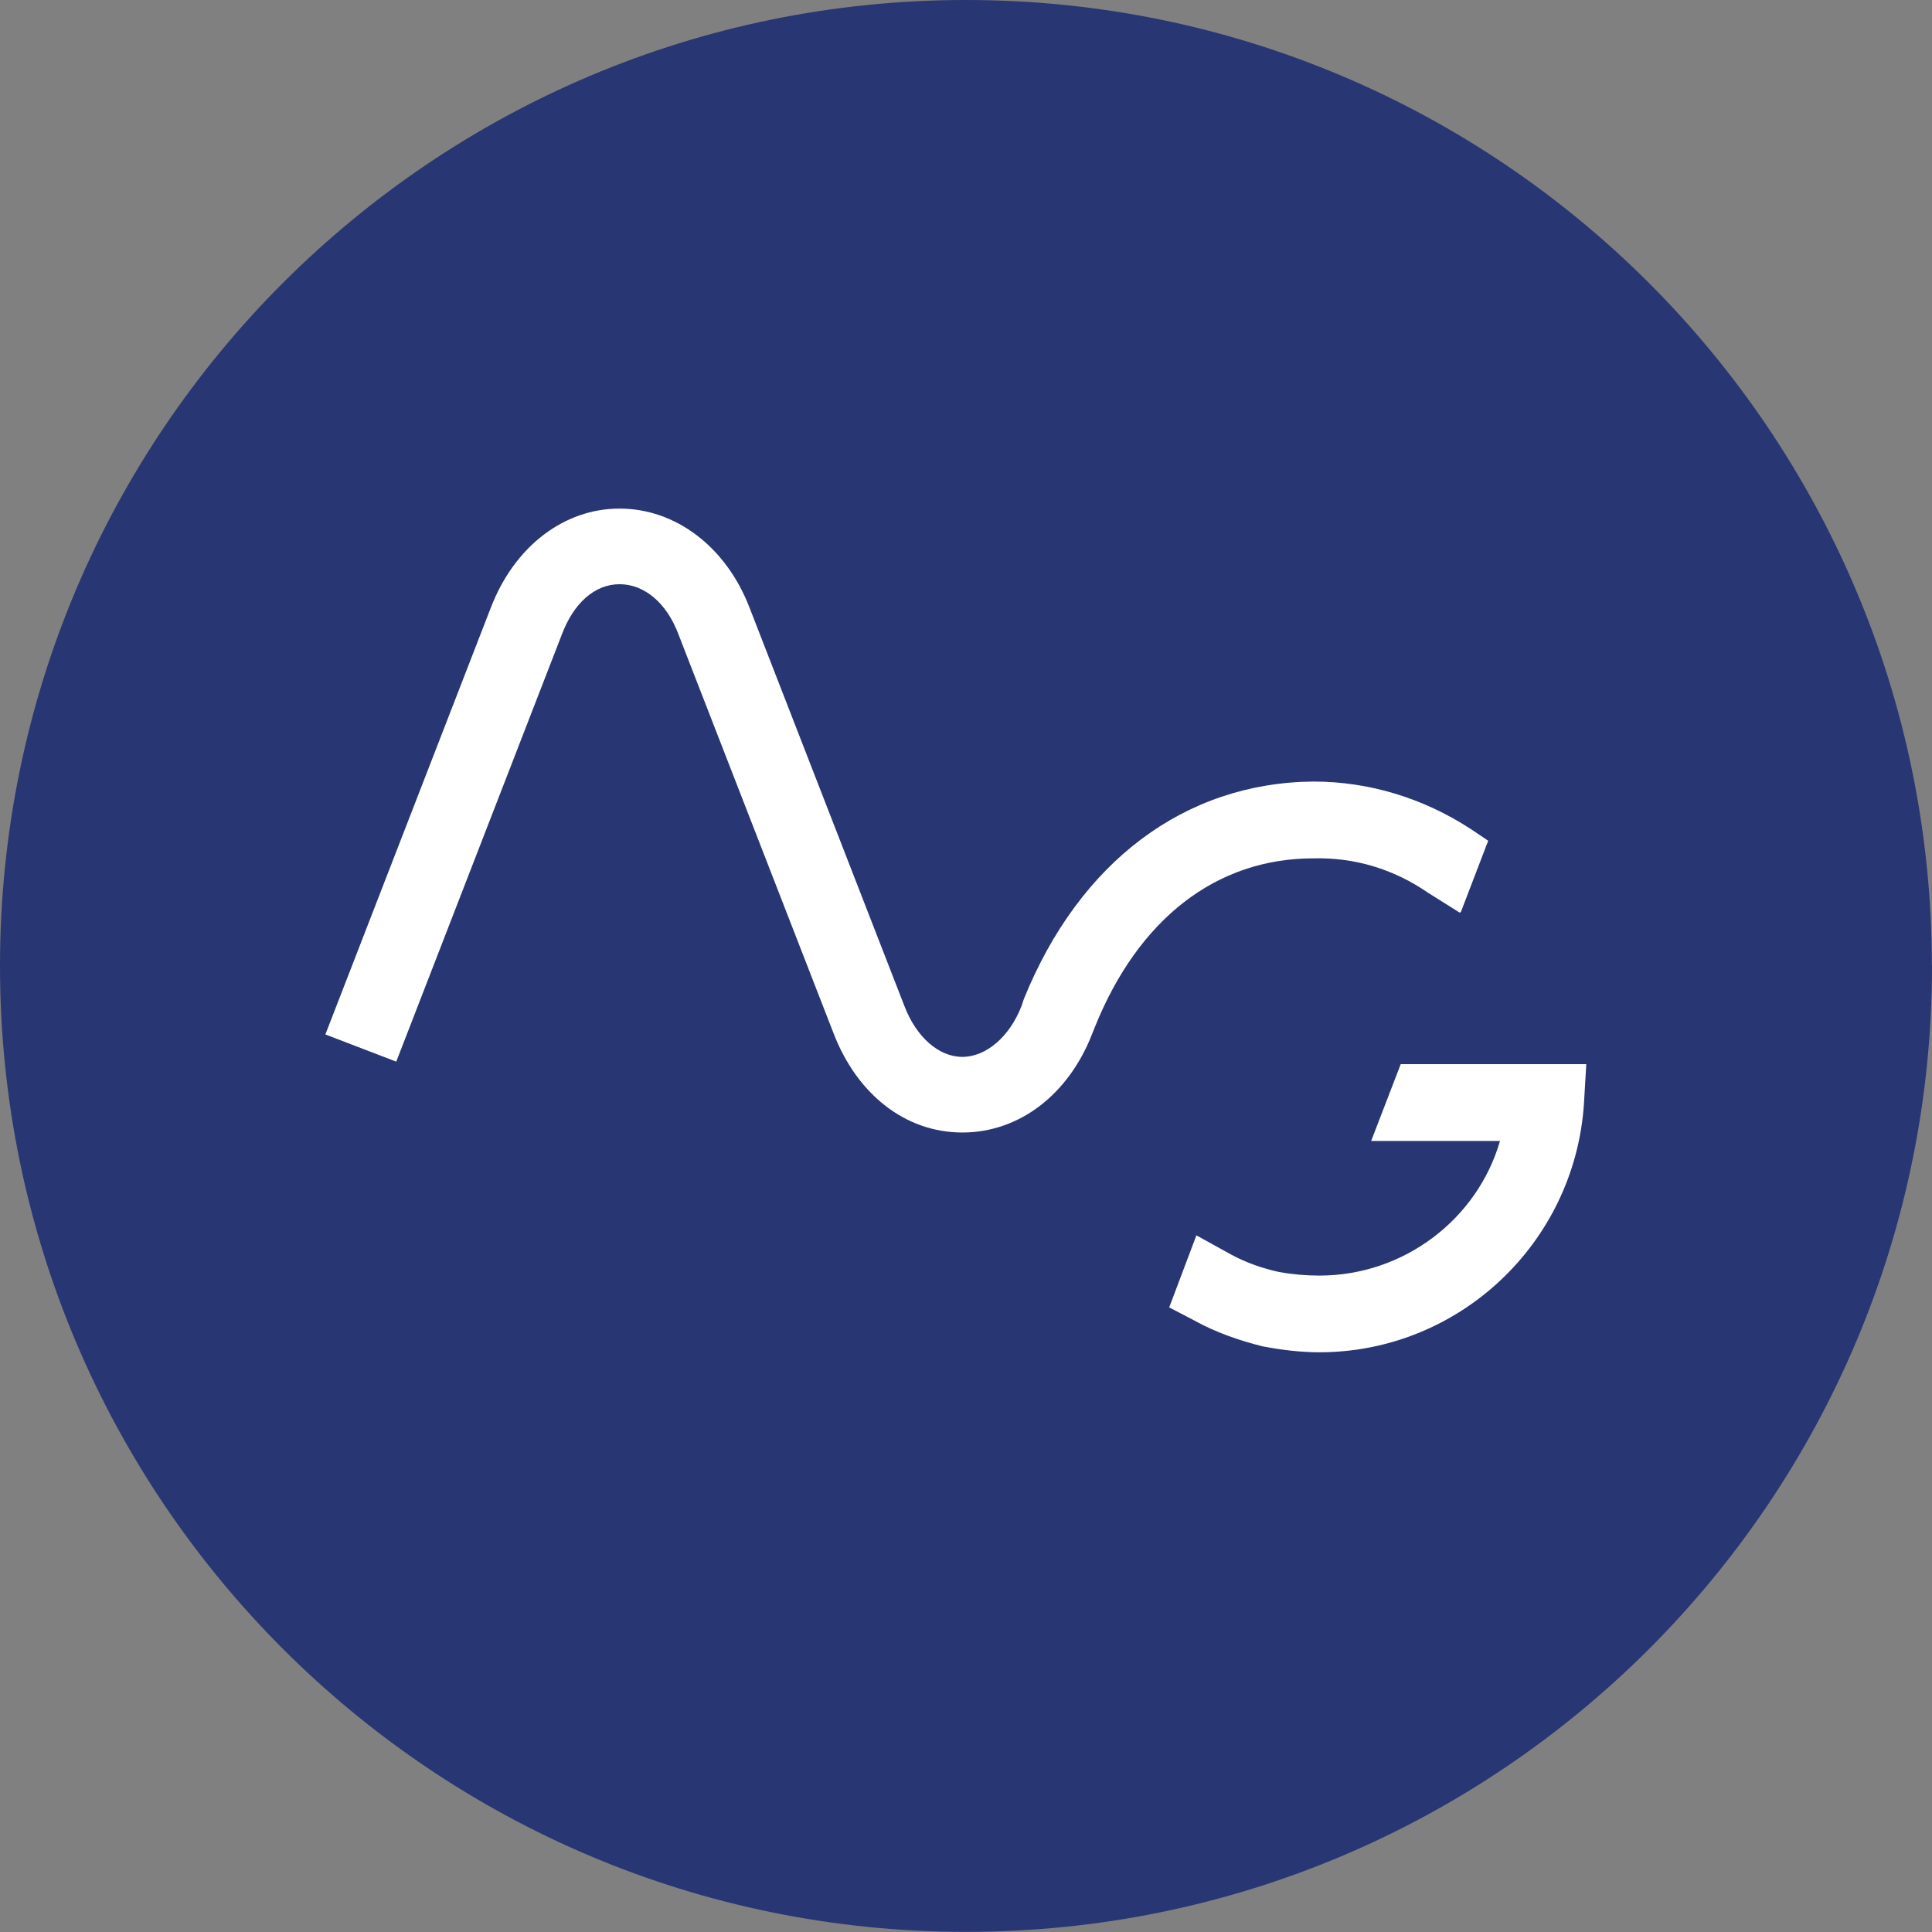 <?xml version="1.0" encoding="UTF-8"?>
<svg id="Layer_1" data-name="Layer 1" xmlns="http://www.w3.org/2000/svg" viewBox="0 0 146.37 146.37">
  <rect x="0" y="0" width="146.37" height="146.37" fill="#808080" stroke="none"/>
  <defs>
    <style>
      .cls-1 {
        fill: #283673;
      }

      .cls-2 {
        fill: #fff;
      }
    </style>
  </defs>
  <path class="cls-1" d="M146.37,73.18c0,40.42-32.77,73.18-73.18,73.18S0,113.6,0,73.18,32.77,0,73.18,0s73.18,32.77,73.18,73.18"/>
  <path class="cls-2" d="M120.18,80.61l-.18,3.04c-.72,10.56-9.49,18.8-20.05,18.8-1.43,0-2.87-.18-4.3-.45-1.79-.45-3.58-1.07-5.19-1.97l-1.88-.98,2.06-5.46,2.6,1.44c1.16.63,2.42,1.07,3.67,1.34.99.18,2.06.27,3.04.27,6.44,0,11.99-4.3,13.69-10.2h-9.76l2.24-5.82h14.06Z"/>
  <path class="cls-2" d="M112.75,63.69l-2.06,5.37-.09.09-2.42-1.52c-2.6-1.79-5.55-2.68-8.68-2.6-7.34,0-13.25,4.57-16.56,12.8l-.18.45c-1.79,4.65-5.55,7.52-9.85,7.52s-7.97-2.87-9.76-7.52l-11.73-30.17c-.89-2.42-2.6-3.85-4.48-3.85s-3.49,1.43-4.39,3.85l-12.53,32.32-5.37-2.06,12.53-32.32c1.79-4.66,5.55-7.52,9.76-7.52s8.06,2.86,9.85,7.52l11.73,30.17c.89,2.33,2.59,3.85,4.39,3.85s3.58-1.53,4.48-3.85l.18-.54c4.21-10.38,12.17-16.38,21.93-16.47,4.21,0,8.32,1.25,11.9,3.58l1.34.9Z"/>
</svg>
